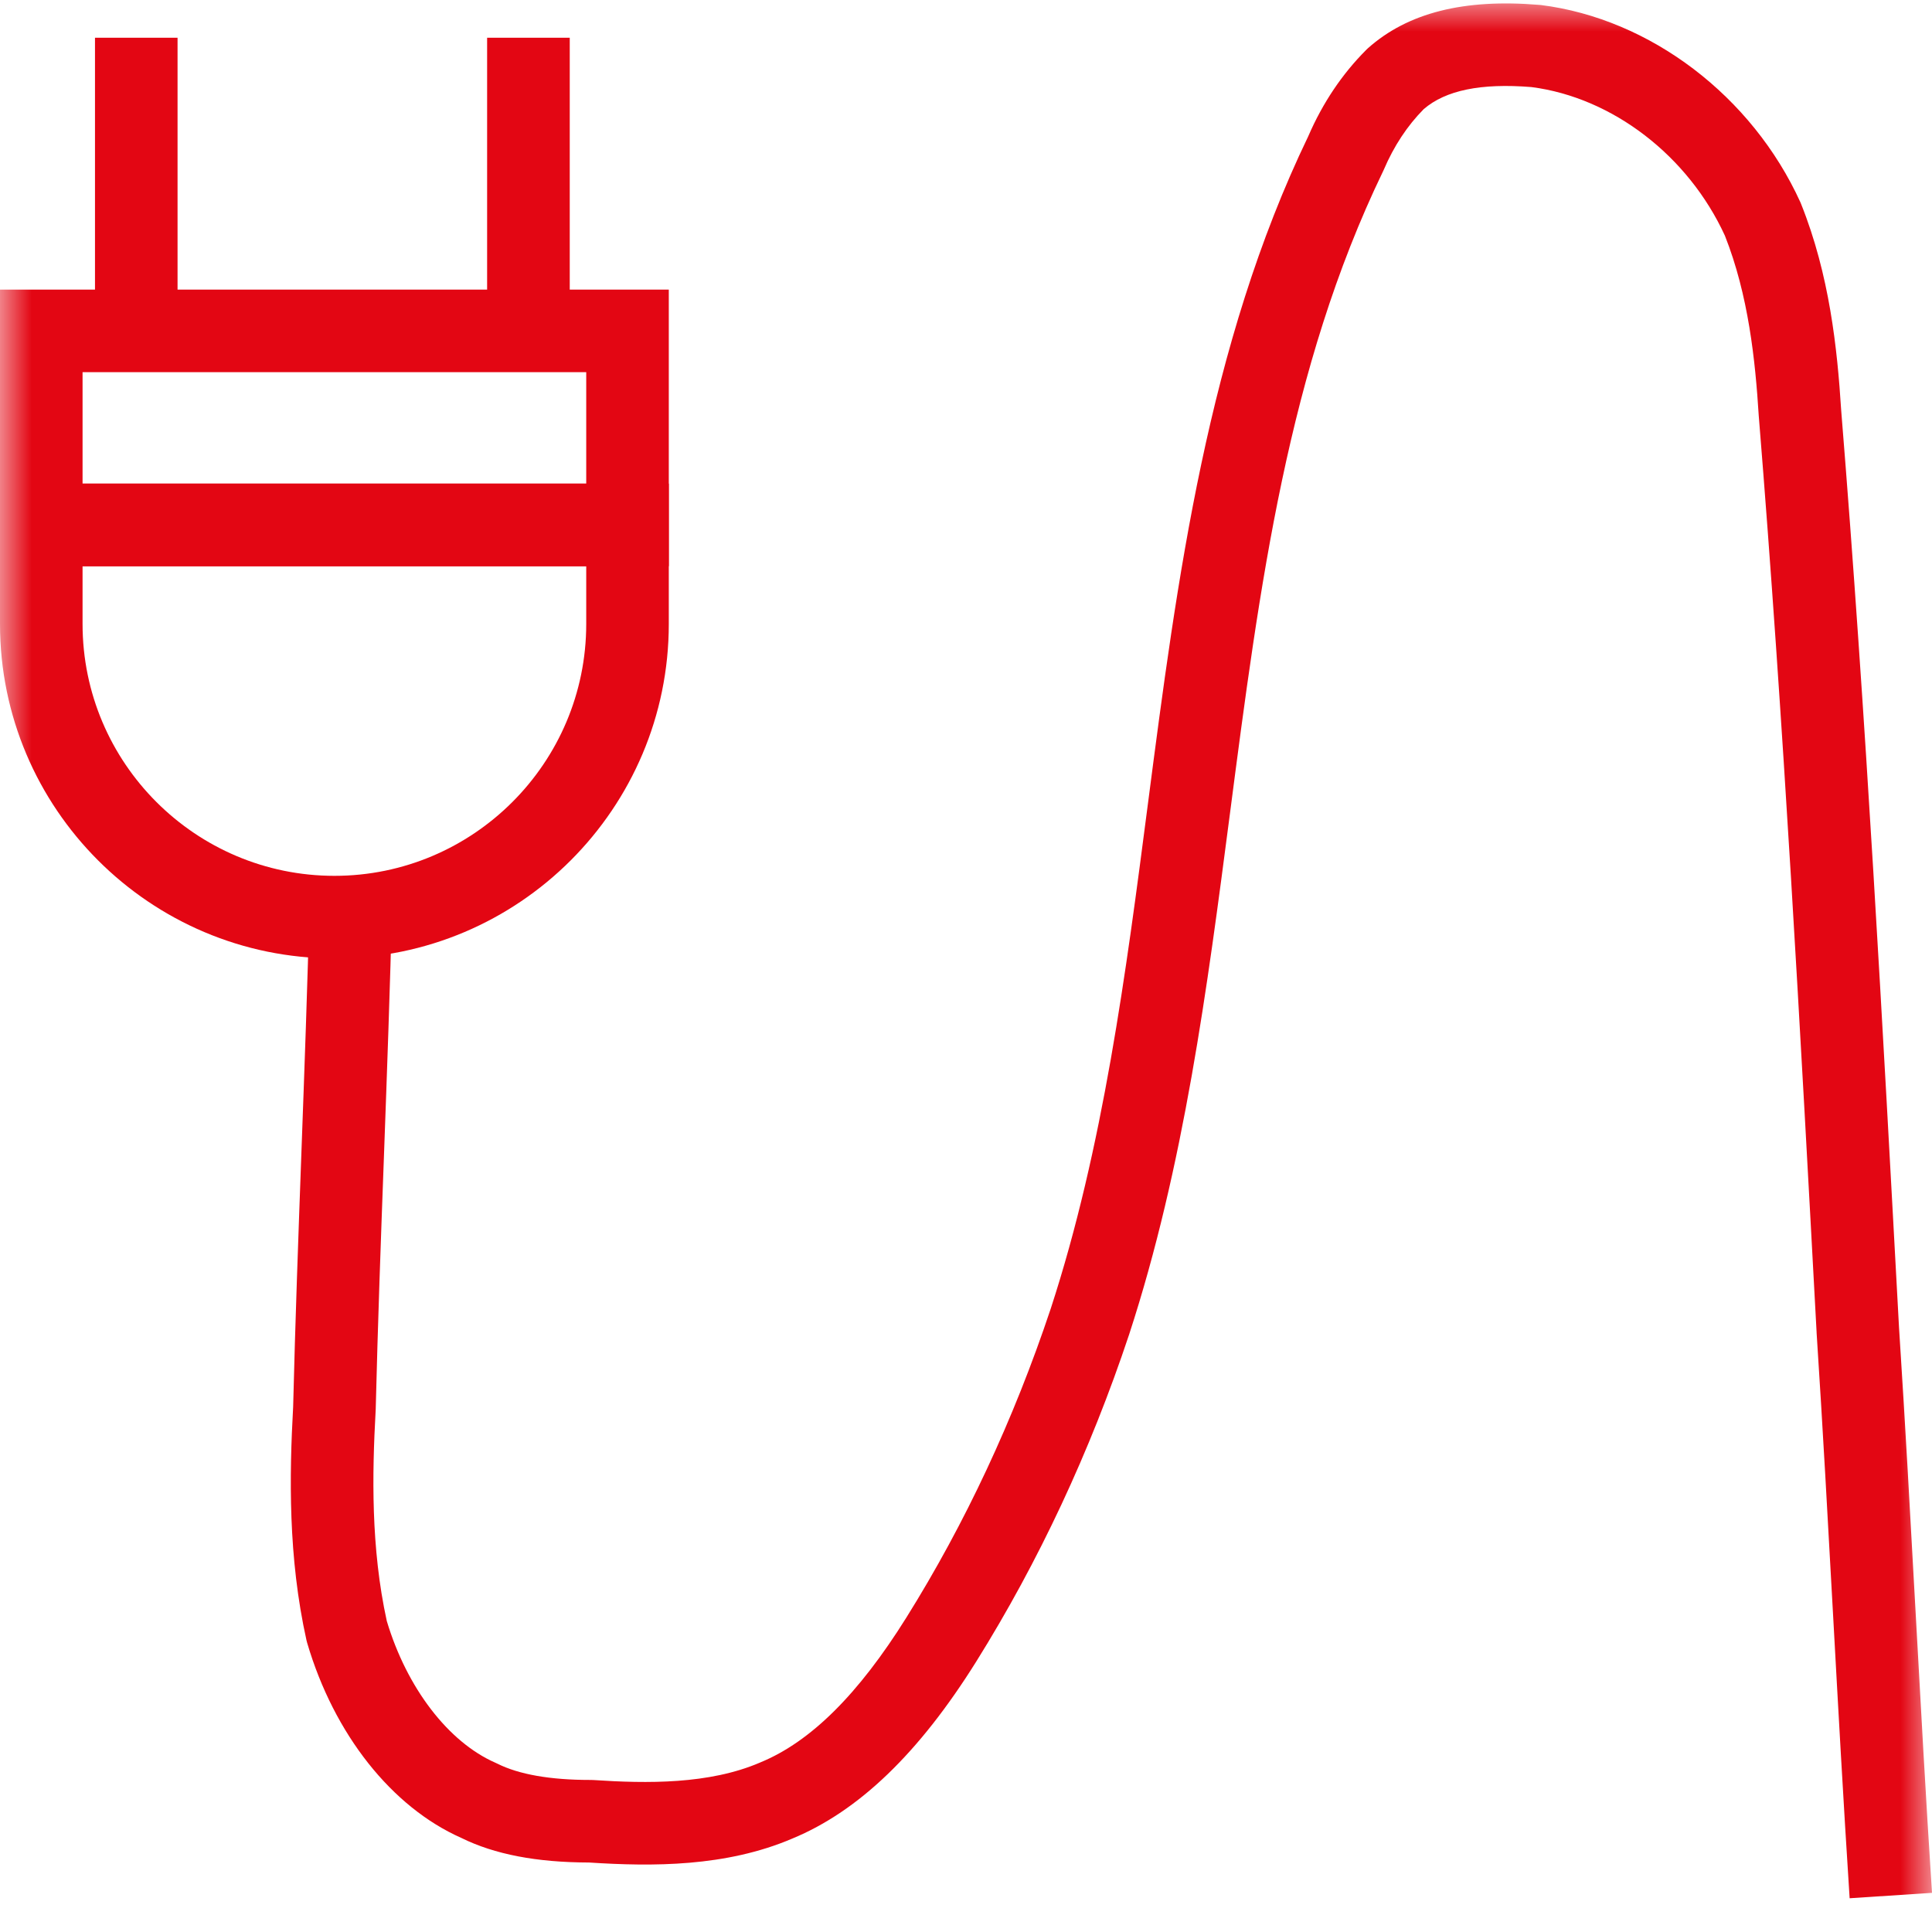 <svg width="30" height="30" viewBox="0 0 30 30" fill="none" xmlns="http://www.w3.org/2000/svg">
<g clip-path="url(#clip0_16006_17994)">
<mask id="mask0_16006_17994" style="mask-type:alpha" maskUnits="userSpaceOnUse" x="0" y="0" width="30" height="30">
<rect width="30" height="30" fill="#D9D9D9"/>
</mask>
<g mask="url(#mask0_16006_17994)">
<path d="M10.385 8.792H0V4.497H10.385V8.792ZM1.282 7.51H9.103V5.779H1.282V7.51Z" fill="#E30613"/>
<path d="M5.193 14.882C2.329 14.882 0 12.553 0 9.689V7.51H10.385V9.689C10.385 12.553 8.056 14.882 5.193 14.882ZM1.282 8.792V9.689C1.282 11.846 3.036 13.6 5.193 13.6C7.349 13.6 9.103 11.846 9.103 9.689V8.792H1.282Z" fill="#E30613"/>
<path d="M7.564 0.586H8.847V5.138H7.564V0.586Z" fill="#E30613"/>
<path d="M1.475 0.586H2.757V5.138H1.475V0.586Z" fill="#E30613"/>
<path d="M28.721 29.476C28.625 27.998 28.543 26.513 28.464 25.078C28.385 23.645 28.304 22.164 28.208 20.693L28.208 20.686C27.956 16.026 27.695 11.207 27.311 6.472L27.31 6.46C27.256 5.595 27.151 4.586 26.784 3.659C26.214 2.418 25.038 1.514 23.78 1.352C22.996 1.289 22.448 1.401 22.107 1.695C21.852 1.953 21.644 2.269 21.488 2.634L21.476 2.66C19.997 5.724 19.56 9.086 19.097 12.645C18.747 15.33 18.387 18.106 17.533 20.722C16.927 22.542 16.128 24.249 15.16 25.799C14.27 27.223 13.335 28.123 12.301 28.55C11.272 28.99 10.13 28.985 9.146 28.921C8.329 28.919 7.68 28.794 7.165 28.54C6.081 28.06 5.187 26.929 4.77 25.512L4.759 25.47C4.472 24.178 4.493 22.913 4.552 21.844C4.584 20.529 4.633 19.195 4.68 17.904C4.727 16.614 4.776 15.279 4.808 13.969L6.09 14C6.058 15.318 6.009 16.657 5.962 17.951C5.914 19.241 5.866 20.575 5.834 21.885L5.833 21.905C5.779 22.882 5.757 24.034 6.006 25.171C6.317 26.21 6.962 27.052 7.693 27.372L7.723 27.386C8.059 27.554 8.544 27.639 9.167 27.639L9.21 27.64C10.048 27.696 11.012 27.708 11.799 27.37L11.808 27.366C12.587 27.046 13.328 26.311 14.073 25.119C14.988 23.655 15.742 22.041 16.316 20.32C17.131 17.822 17.484 15.106 17.825 12.48C18.28 8.981 18.751 5.362 20.315 2.115C20.538 1.599 20.841 1.148 21.215 0.774L21.242 0.748C21.861 0.198 22.731 -0.022 23.901 0.076L23.927 0.078C25.626 0.291 27.207 1.493 27.957 3.142L27.968 3.169C28.407 4.266 28.529 5.404 28.59 6.374C28.975 11.123 29.235 15.948 29.488 20.615C29.584 22.091 29.665 23.573 29.744 25.008C29.823 26.44 29.904 27.921 30 29.392L28.721 29.476Z" fill="#E30613"/>
</g>
</g>
<defs>
<clipPath id="clip0_16006_17994">
<rect width="30" height="30" fill="white"/>
</clipPath>
</defs>
</svg>
